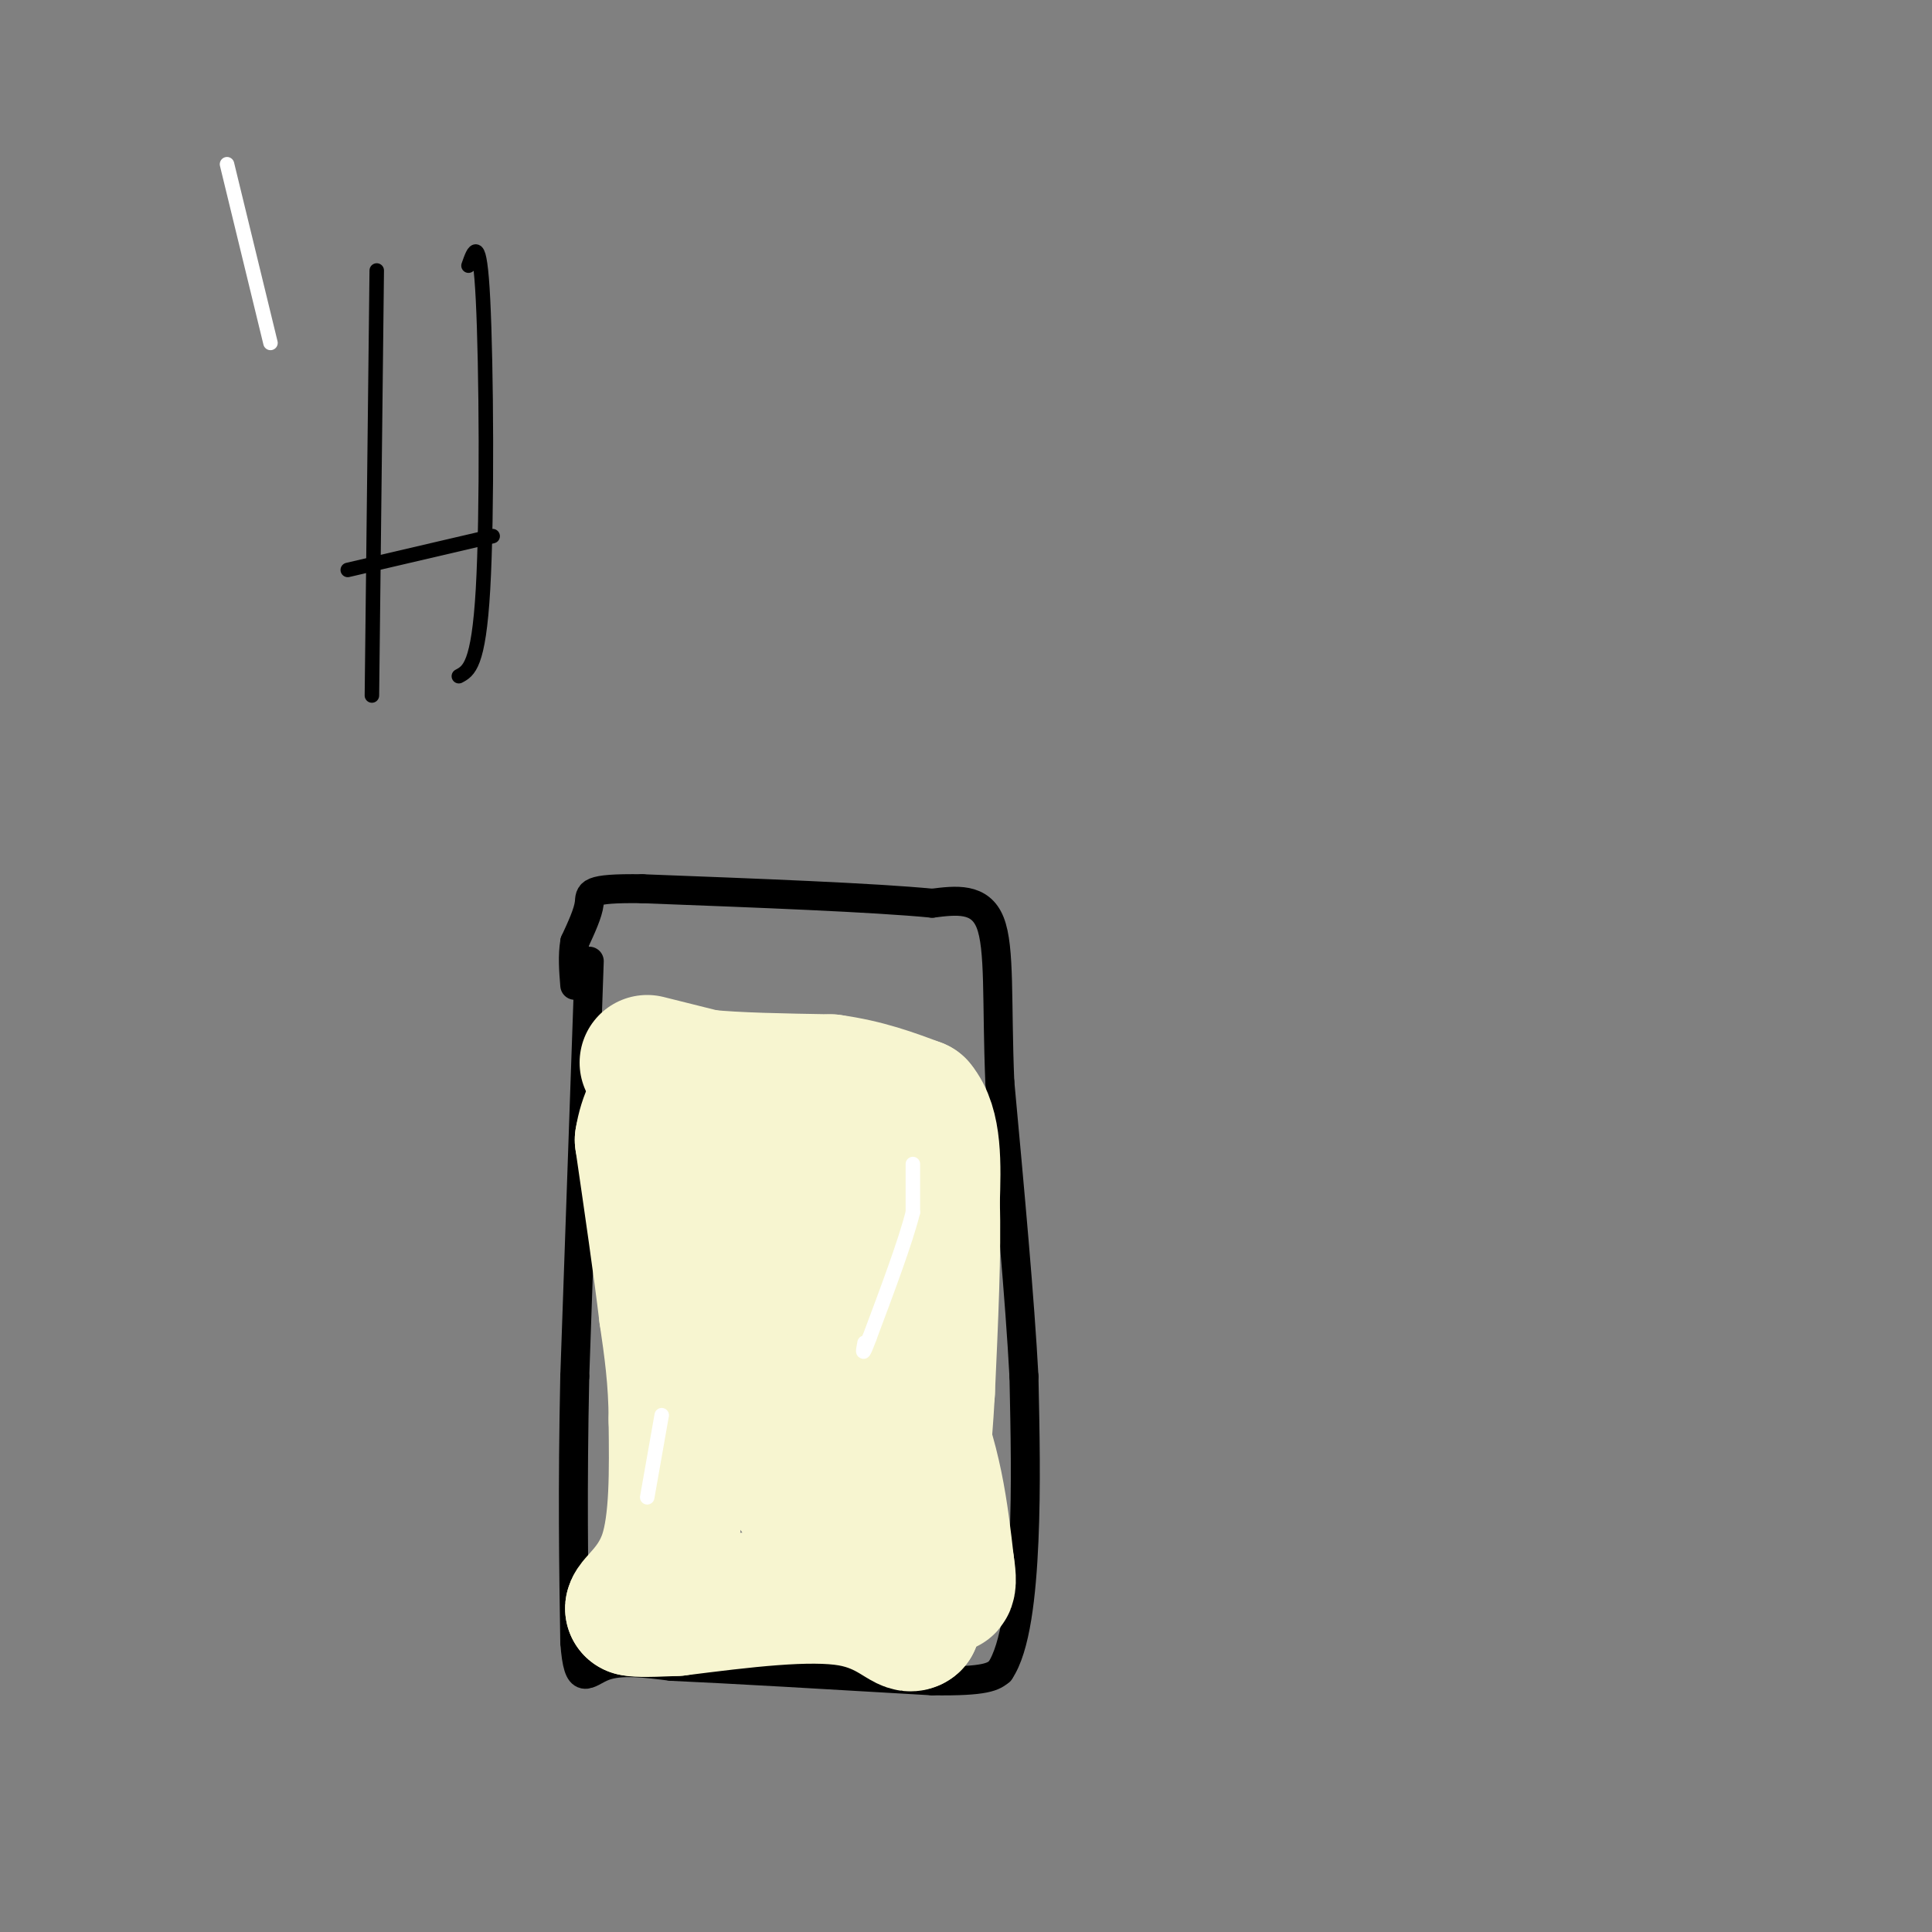 <svg viewBox='0 0 400 400' version='1.1' xmlns='http://www.w3.org/2000/svg' xmlns:xlink='http://www.w3.org/1999/xlink'><rect x="0" y="0" width="400" height="400" fill="#808080" stroke="none"/><g fill='none' stroke='#000000' stroke-width='6' stroke-linecap='round' stroke-linejoin='round'><path d='M122,199c0.000,0.000 -3.000,86.000 -3,86'/><path d='M119,285c-0.500,23.500 -0.250,39.250 0,55'/><path d='M119,340c0.711,9.667 2.489,6.333 6,5c3.511,-1.333 8.756,-0.667 14,0'/><path d='M139,345c11.333,0.500 32.667,1.750 54,3'/><path d='M193,348c11.333,0.167 12.667,-0.917 14,-2'/><path d='M207,346c3.289,-4.800 4.511,-15.800 5,-27c0.489,-11.200 0.244,-22.600 0,-34'/><path d='M212,285c-0.833,-15.833 -2.917,-38.417 -5,-61'/><path d='M207,224c-0.689,-16.644 0.089,-27.756 -2,-33c-2.089,-5.244 -7.044,-4.622 -12,-4'/><path d='M193,187c-12.000,-1.167 -36.000,-2.083 -60,-3'/><path d='M133,184c-11.644,-0.156 -10.756,0.956 -11,3c-0.244,2.044 -1.622,5.022 -3,8'/><path d='M119,195c-0.500,2.833 -0.250,5.917 0,9'/></g>
<g fill='none' stroke='#F7F5D0' stroke-width='28' stroke-linecap='round' stroke-linejoin='round'><path d='M134,220c0.000,0.000 12.000,3.000 12,3'/><path d='M146,223c6.333,0.667 16.167,0.833 26,1'/><path d='M172,224c7.333,1.000 12.667,3.000 18,5'/><path d='M190,229c3.500,4.167 3.250,12.083 3,20'/><path d='M193,249c0.333,9.833 -0.333,24.417 -1,39'/><path d='M192,288c-0.667,12.000 -1.833,22.500 -3,33'/><path d='M189,321c-0.500,8.000 -0.250,11.500 0,15'/><path d='M189,336c-1.289,1.133 -4.511,-3.533 -13,-5c-8.489,-1.467 -22.244,0.267 -36,2'/><path d='M140,333c-7.500,0.333 -8.250,0.167 -9,0'/><path d='M131,333c0.067,-1.200 4.733,-4.200 7,-11c2.267,-6.800 2.133,-17.400 2,-28'/><path d='M140,294c0.000,-8.333 -1.000,-15.167 -2,-22'/><path d='M138,272c-1.167,-9.667 -3.083,-22.833 -5,-36'/><path d='M133,236c1.444,-9.200 7.556,-14.200 12,-11c4.444,3.200 7.222,14.600 10,26'/><path d='M155,251c3.244,6.000 6.356,8.000 8,17c1.644,9.000 1.822,25.000 2,41'/><path d='M165,309c-0.786,-1.702 -3.750,-26.458 -5,-40c-1.250,-13.542 -0.786,-15.869 0,-17c0.786,-1.131 1.893,-1.065 3,-1'/><path d='M163,251c4.667,6.333 14.833,22.667 25,39'/><path d='M188,290c5.500,12.167 6.750,23.083 8,34'/><path d='M196,324c1.000,6.167 -0.500,4.583 -2,3'/><path d='M194,327c-3.036,-7.333 -9.625,-27.167 -13,-44c-3.375,-16.833 -3.536,-30.667 -5,-39c-1.464,-8.333 -4.232,-11.167 -7,-14'/><path d='M169,230c-1.167,-2.167 -0.583,-0.583 0,1'/></g>
<g fill='none' stroke='#FFFFFF' stroke-width='3' stroke-linecap='round' stroke-linejoin='round'><path d='M189,241c0.000,0.000 0.000,10.000 0,10'/><path d='M189,251c-1.500,6.000 -5.250,16.000 -9,26'/><path d='M180,277c-1.667,4.500 -1.333,2.750 -1,1'/><path d='M137,293c0.000,0.000 -3.000,17.000 -3,17'/><path d='M47,34c0.000,0.000 9.000,37.000 9,37'/></g>
<g fill='none' stroke='#000000' stroke-width='3' stroke-linecap='round' stroke-linejoin='round'><path d='M78,56c0.000,0.000 -1.000,88.000 -1,88'/><path d='M97,55c1.156,-3.311 2.311,-6.622 3,7c0.689,13.622 0.911,44.178 0,60c-0.911,15.822 -2.956,16.911 -5,18'/><path d='M72,118c0.000,0.000 30.000,-7.000 30,-7'/></g>
</svg>